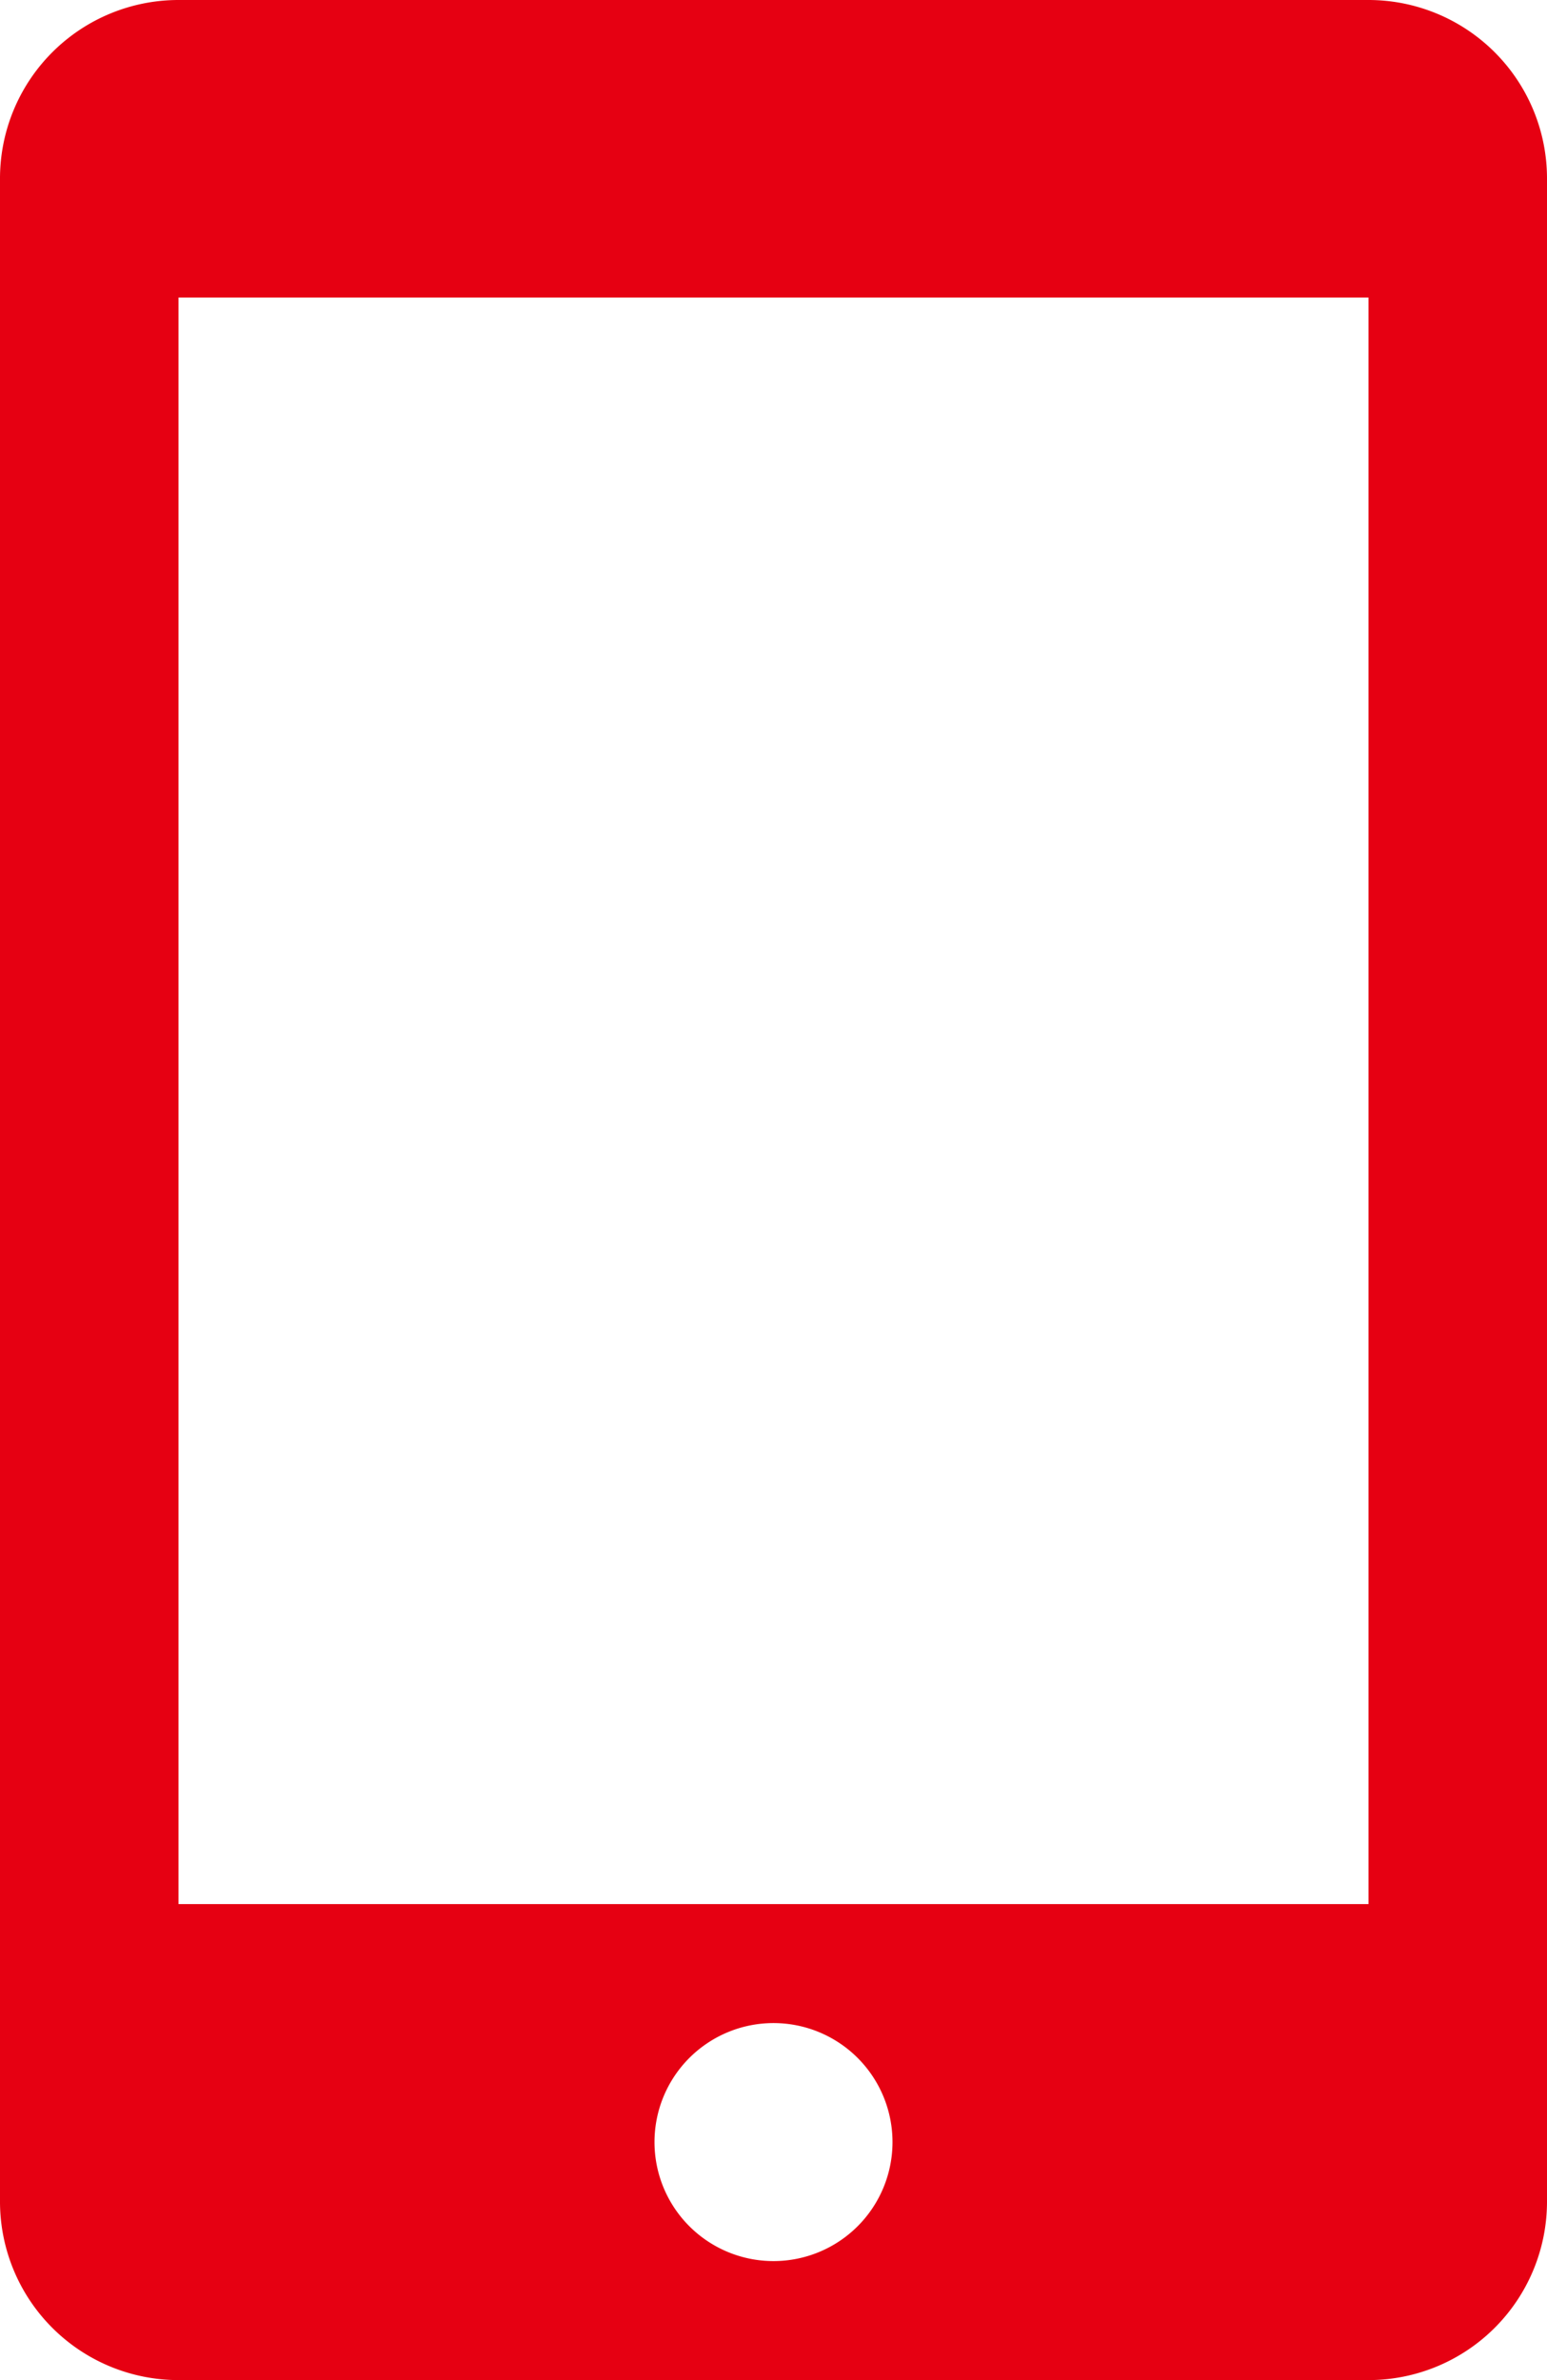 <svg xmlns="http://www.w3.org/2000/svg" width="26" height="40" viewBox="0 0 26 40">
  <defs>
    <style>
      .cls-1 {
        fill: #e60012;
        fill-rule: evenodd;
      }
    </style>
  </defs>
  <path id="nav_btn07_off" data-name="nav_btn07_off" class="cls-1" d="M2600,565h20a3,3,0,0,1,3,3v34a3,3,0,0,1-3,3h-20a3,3,0,0,1-3-3V568A3,3,0,0,1,2600,565Zm0,5h20v27h-20V570Zm10,29a2,2,0,1,1-2,2A2,2,0,0,1,2610,599Z" transform="translate(-2597 -565)"/>
</svg>
